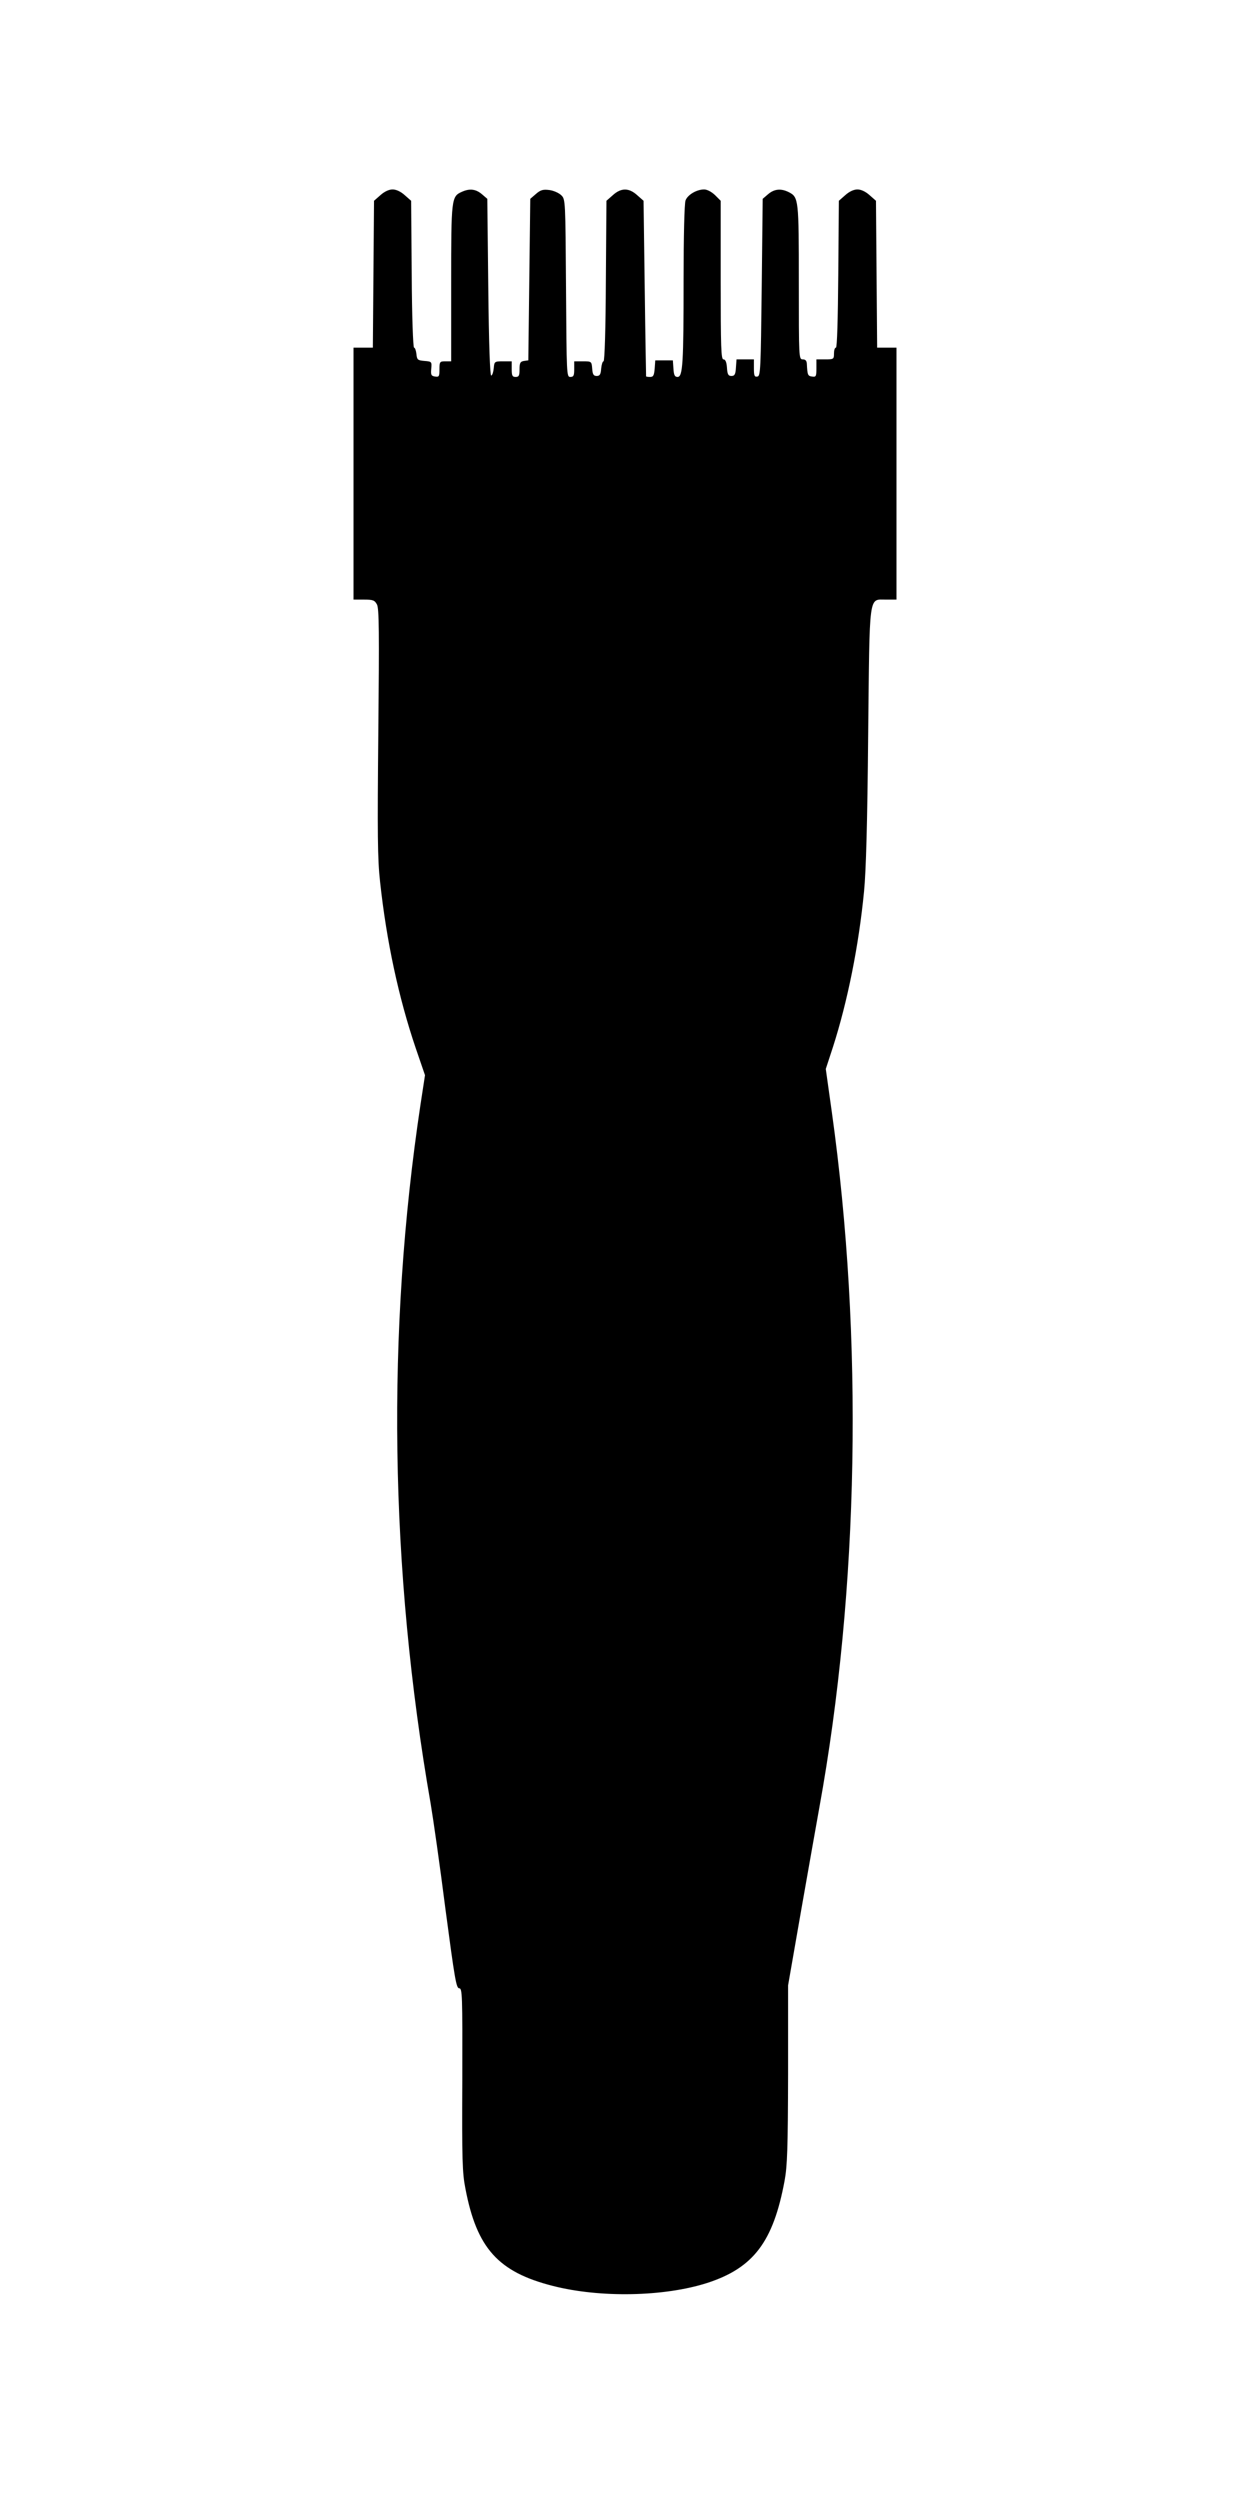 <?xml version="1.0" standalone="no"?>
<!DOCTYPE svg PUBLIC "-//W3C//DTD SVG 20010904//EN"
 "http://www.w3.org/TR/2001/REC-SVG-20010904/DTD/svg10.dtd">
<svg version="1.0" xmlns="http://www.w3.org/2000/svg"
 width="640pt" height="1280pt" viewBox="0 0 640 1280"
 preserveAspectRatio="xMidYMid meet">
<g transform="translate(0,1280) scale(0.1,-0.1)"
fill="#000000" stroke="none">
<path d="M1948 11801 l-33 -29 -3 -376 -3 -376 -49 0 -50 0 0 -645 0 -645 53
0 c47 0 55 -3 67 -25 11 -20 12 -141 7 -652 -5 -524 -4 -651 9 -768 33 -305
95 -593 182 -850 l48 -140 -23 -150 c-175 -1163 -158 -2377 52 -3580 13 -77
48 -321 76 -542 47 -354 55 -403 70 -403 16 0 17 -31 16 -468 -2 -409 0 -478
16 -558 58 -305 168 -427 448 -498 243 -62 570 -55 789 15 238 77 339 211 397
523 14 76 17 164 18 546 l0 455 68 390 c38 215 79 449 92 520 203 1117 226
2403 64 3561 l-31 221 37 113 c74 231 132 517 159 797 10 102 17 348 21 797 8
744 1 695 93 696 l52 0 0 645 0 645 -50 0 -49 0 -3 376 -3 376 -33 29 c-20 18
-43 29 -62 29 -19 0 -42 -11 -62 -29 l-33 -29 -3 -376 c-2 -233 -6 -376 -12
-376 -6 0 -10 -13 -10 -30 0 -29 -2 -30 -45 -30 l-45 0 0 -46 c0 -41 -2 -45
-22 -42 -22 3 -24 7 -27 66 -1 15 -7 22 -21 22 -20 0 -20 7 -20 395 0 424 -1
435 -51 461 -40 20 -74 17 -106 -10 l-28 -24 -5 -453 c-5 -422 -6 -454 -22
-457 -15 -3 -18 4 -18 42 l0 46 -44 0 -45 0 -3 -42 c-2 -35 -7 -43 -23 -43
-16 0 -21 8 -23 43 -2 28 -8 42 -18 42 -12 0 -14 59 -14 406 l0 406 -29 29
c-18 17 -40 29 -56 29 -38 0 -84 -27 -95 -56 -6 -15 -10 -187 -10 -403 0 -434
-4 -501 -31 -501 -14 0 -19 9 -21 43 l-3 42 -45 0 -45 0 -3 -42 c-3 -35 -7
-43 -23 -43 -10 0 -20 1 -21 3 0 1 -4 204 -7 450 l-6 449 -33 29 c-42 38 -82
38 -124 0 l-33 -29 -3 -411 c-1 -237 -6 -411 -12 -411 -5 0 -10 -17 -12 -37
-2 -30 -7 -38 -23 -38 -16 0 -21 8 -23 38 -3 37 -4 37 -48 37 l-44 0 0 -40 c0
-33 -3 -40 -20 -40 -19 0 -19 10 -22 455 -3 447 -3 455 -24 475 -12 12 -39 24
-61 27 -32 4 -45 1 -69 -20 l-29 -25 -5 -414 -5 -413 -22 -3 c-19 -3 -23 -10
-23 -43 0 -32 -3 -39 -20 -39 -17 0 -20 7 -20 40 l0 40 -44 0 c-44 0 -45 -1
-48 -35 -2 -20 -7 -36 -13 -38 -6 -1 -12 157 -15 451 l-5 454 -28 24 c-31 26
-62 30 -102 12 -54 -24 -55 -33 -55 -468 l0 -400 -30 0 c-28 0 -30 -2 -30 -41
0 -36 -2 -40 -22 -37 -20 3 -23 8 -20 40 3 36 3 37 -35 40 -35 3 -38 6 -41 36
-2 17 -7 32 -12 32 -5 0 -11 161 -12 376 l-3 376 -33 29 c-20 18 -43 29 -62
29 -19 0 -42 -11 -62 -29z"/>
</g>
</svg>
